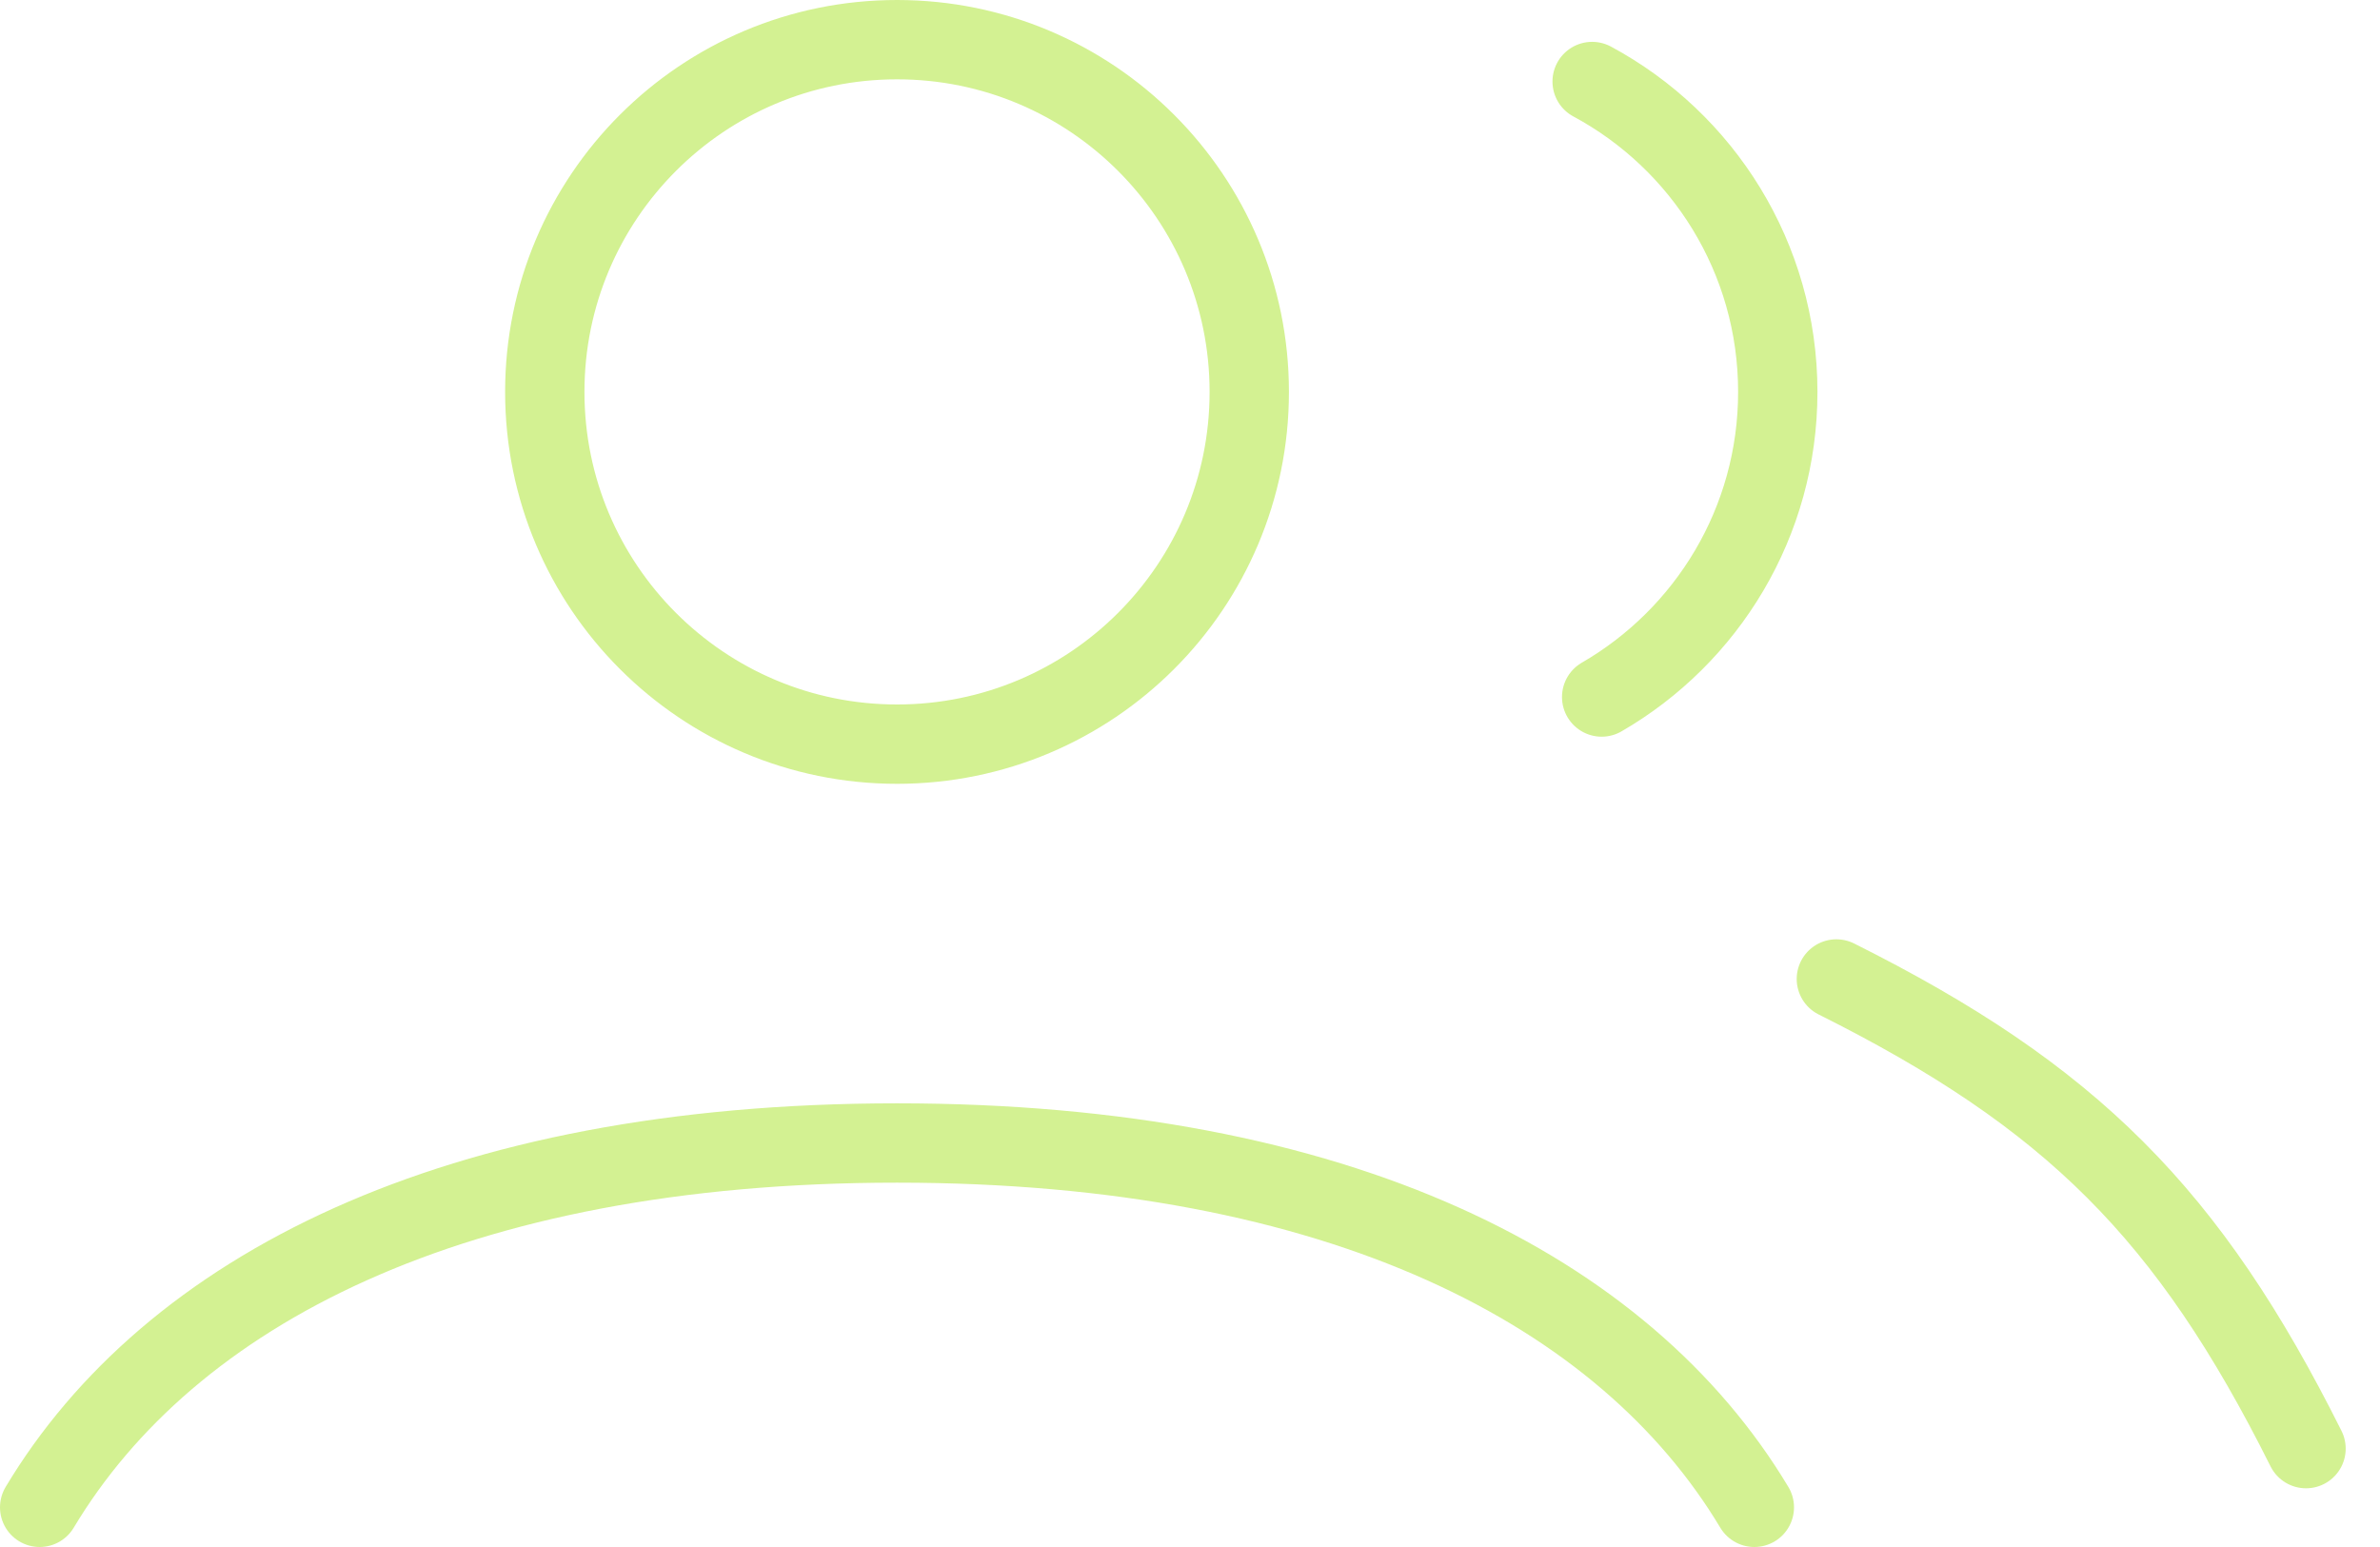 <?xml version="1.0" encoding="UTF-8"?> <svg xmlns="http://www.w3.org/2000/svg" width="60" height="39" viewBox="0 0 60 39" fill="none"><path d="M1 38C4.269 32.547 11.435 28.815 22.614 28.815C33.792 28.815 40.958 32.547 44.227 38M46.295 24.68C52.215 27.64 55.175 30.599 58.135 36.52M40.138 2.055C42.924 3.553 44.818 6.495 44.818 9.88C44.818 13.167 43.032 16.037 40.378 17.572M31.494 9.88C31.494 14.784 27.518 18.76 22.614 18.76C17.709 18.76 13.734 14.784 13.734 9.88C13.734 4.976 17.709 1 22.614 1C27.518 1 31.494 4.976 31.494 9.88Z" stroke="#D3F192" stroke-width="2" stroke-linecap="round"></path></svg> 